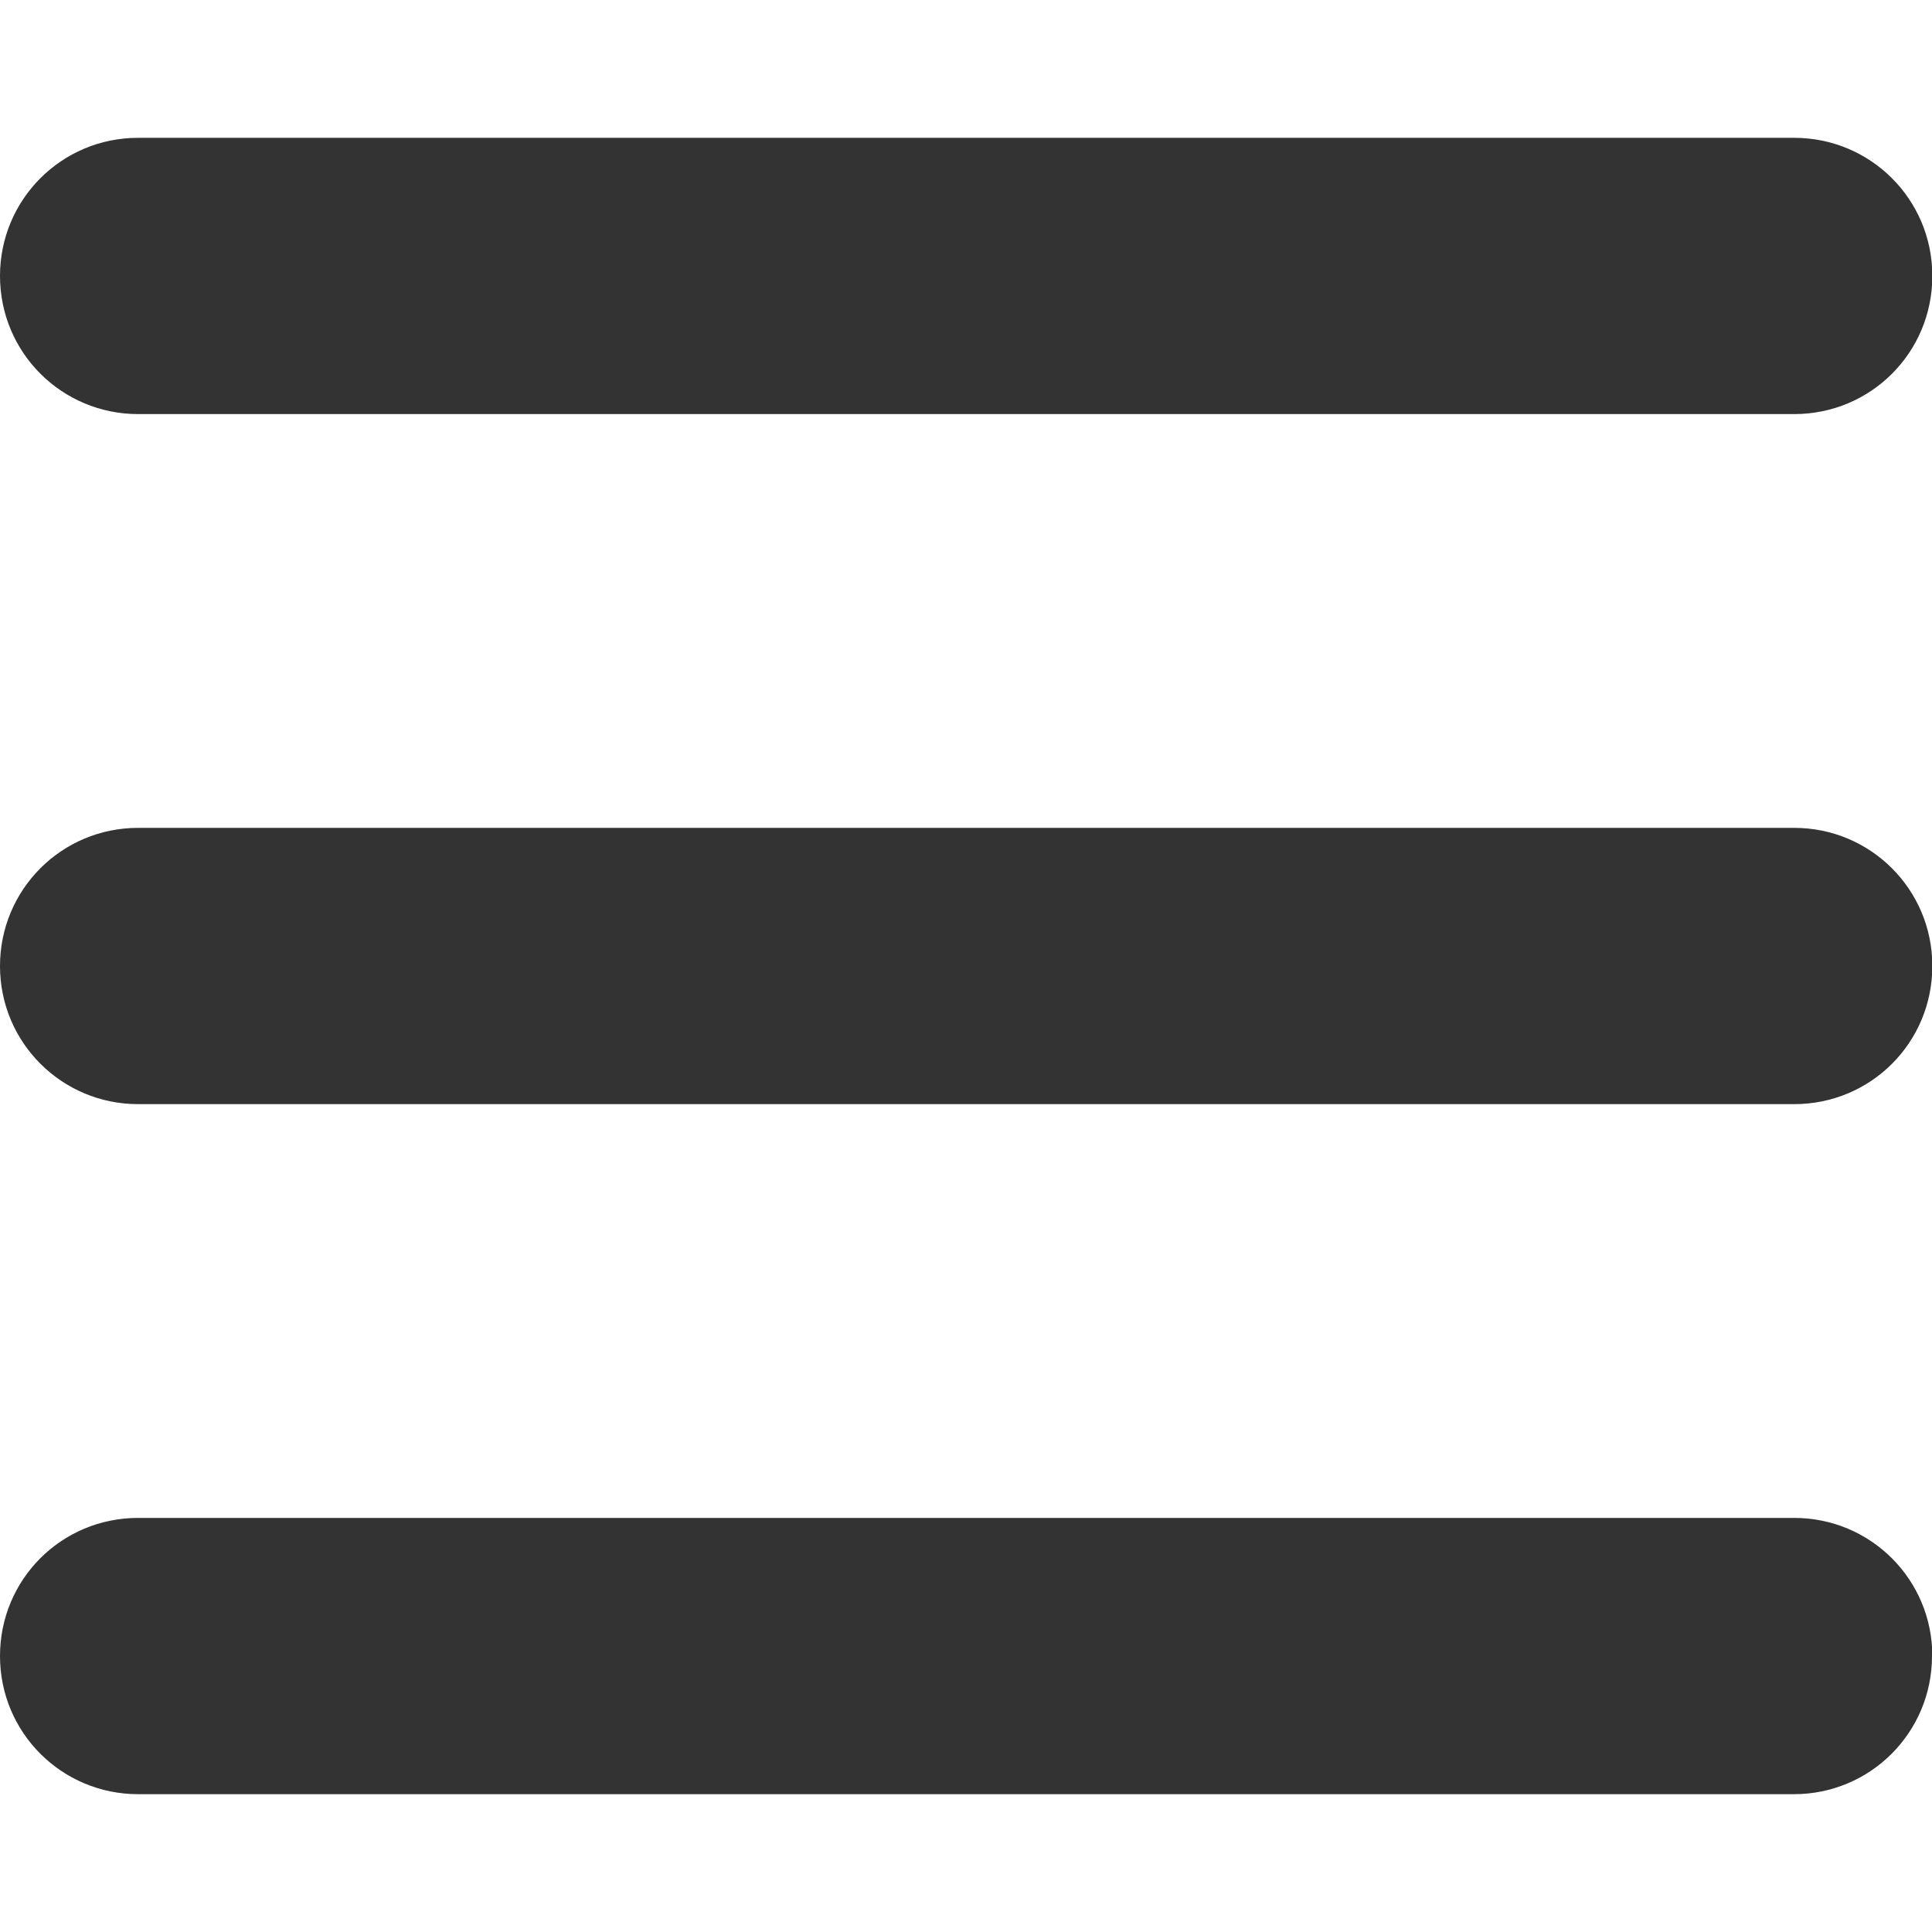 <?xml version="1.0" encoding="UTF-8"?>
<svg id="Layer_1" xmlns="http://www.w3.org/2000/svg" viewBox="0 0 60 60">
  <defs>
    <style>
      .cls-1 {
        fill: #333;
      }
    </style>
  </defs>
  <path class="cls-1" d="M0,8.57c0-2.37,1.91-4.29,4.29-4.29h51.43c2.37,0,4.29,1.91,4.29,4.29s-1.91,4.29-4.29,4.29H4.29c-2.37,0-4.29-1.91-4.29-4.29ZM0,30c0-2.37,1.91-4.29,4.29-4.29h51.43c2.37,0,4.29,1.91,4.29,4.29s-1.91,4.29-4.29,4.29H4.29c-2.37,0-4.29-1.91-4.29-4.29ZM60,51.43c0,2.37-1.91,4.29-4.29,4.29H4.29c-2.37,0-4.29-1.91-4.29-4.29s1.91-4.29,4.29-4.29h51.43c2.37,0,4.29,1.91,4.29,4.29Z"/>
</svg>